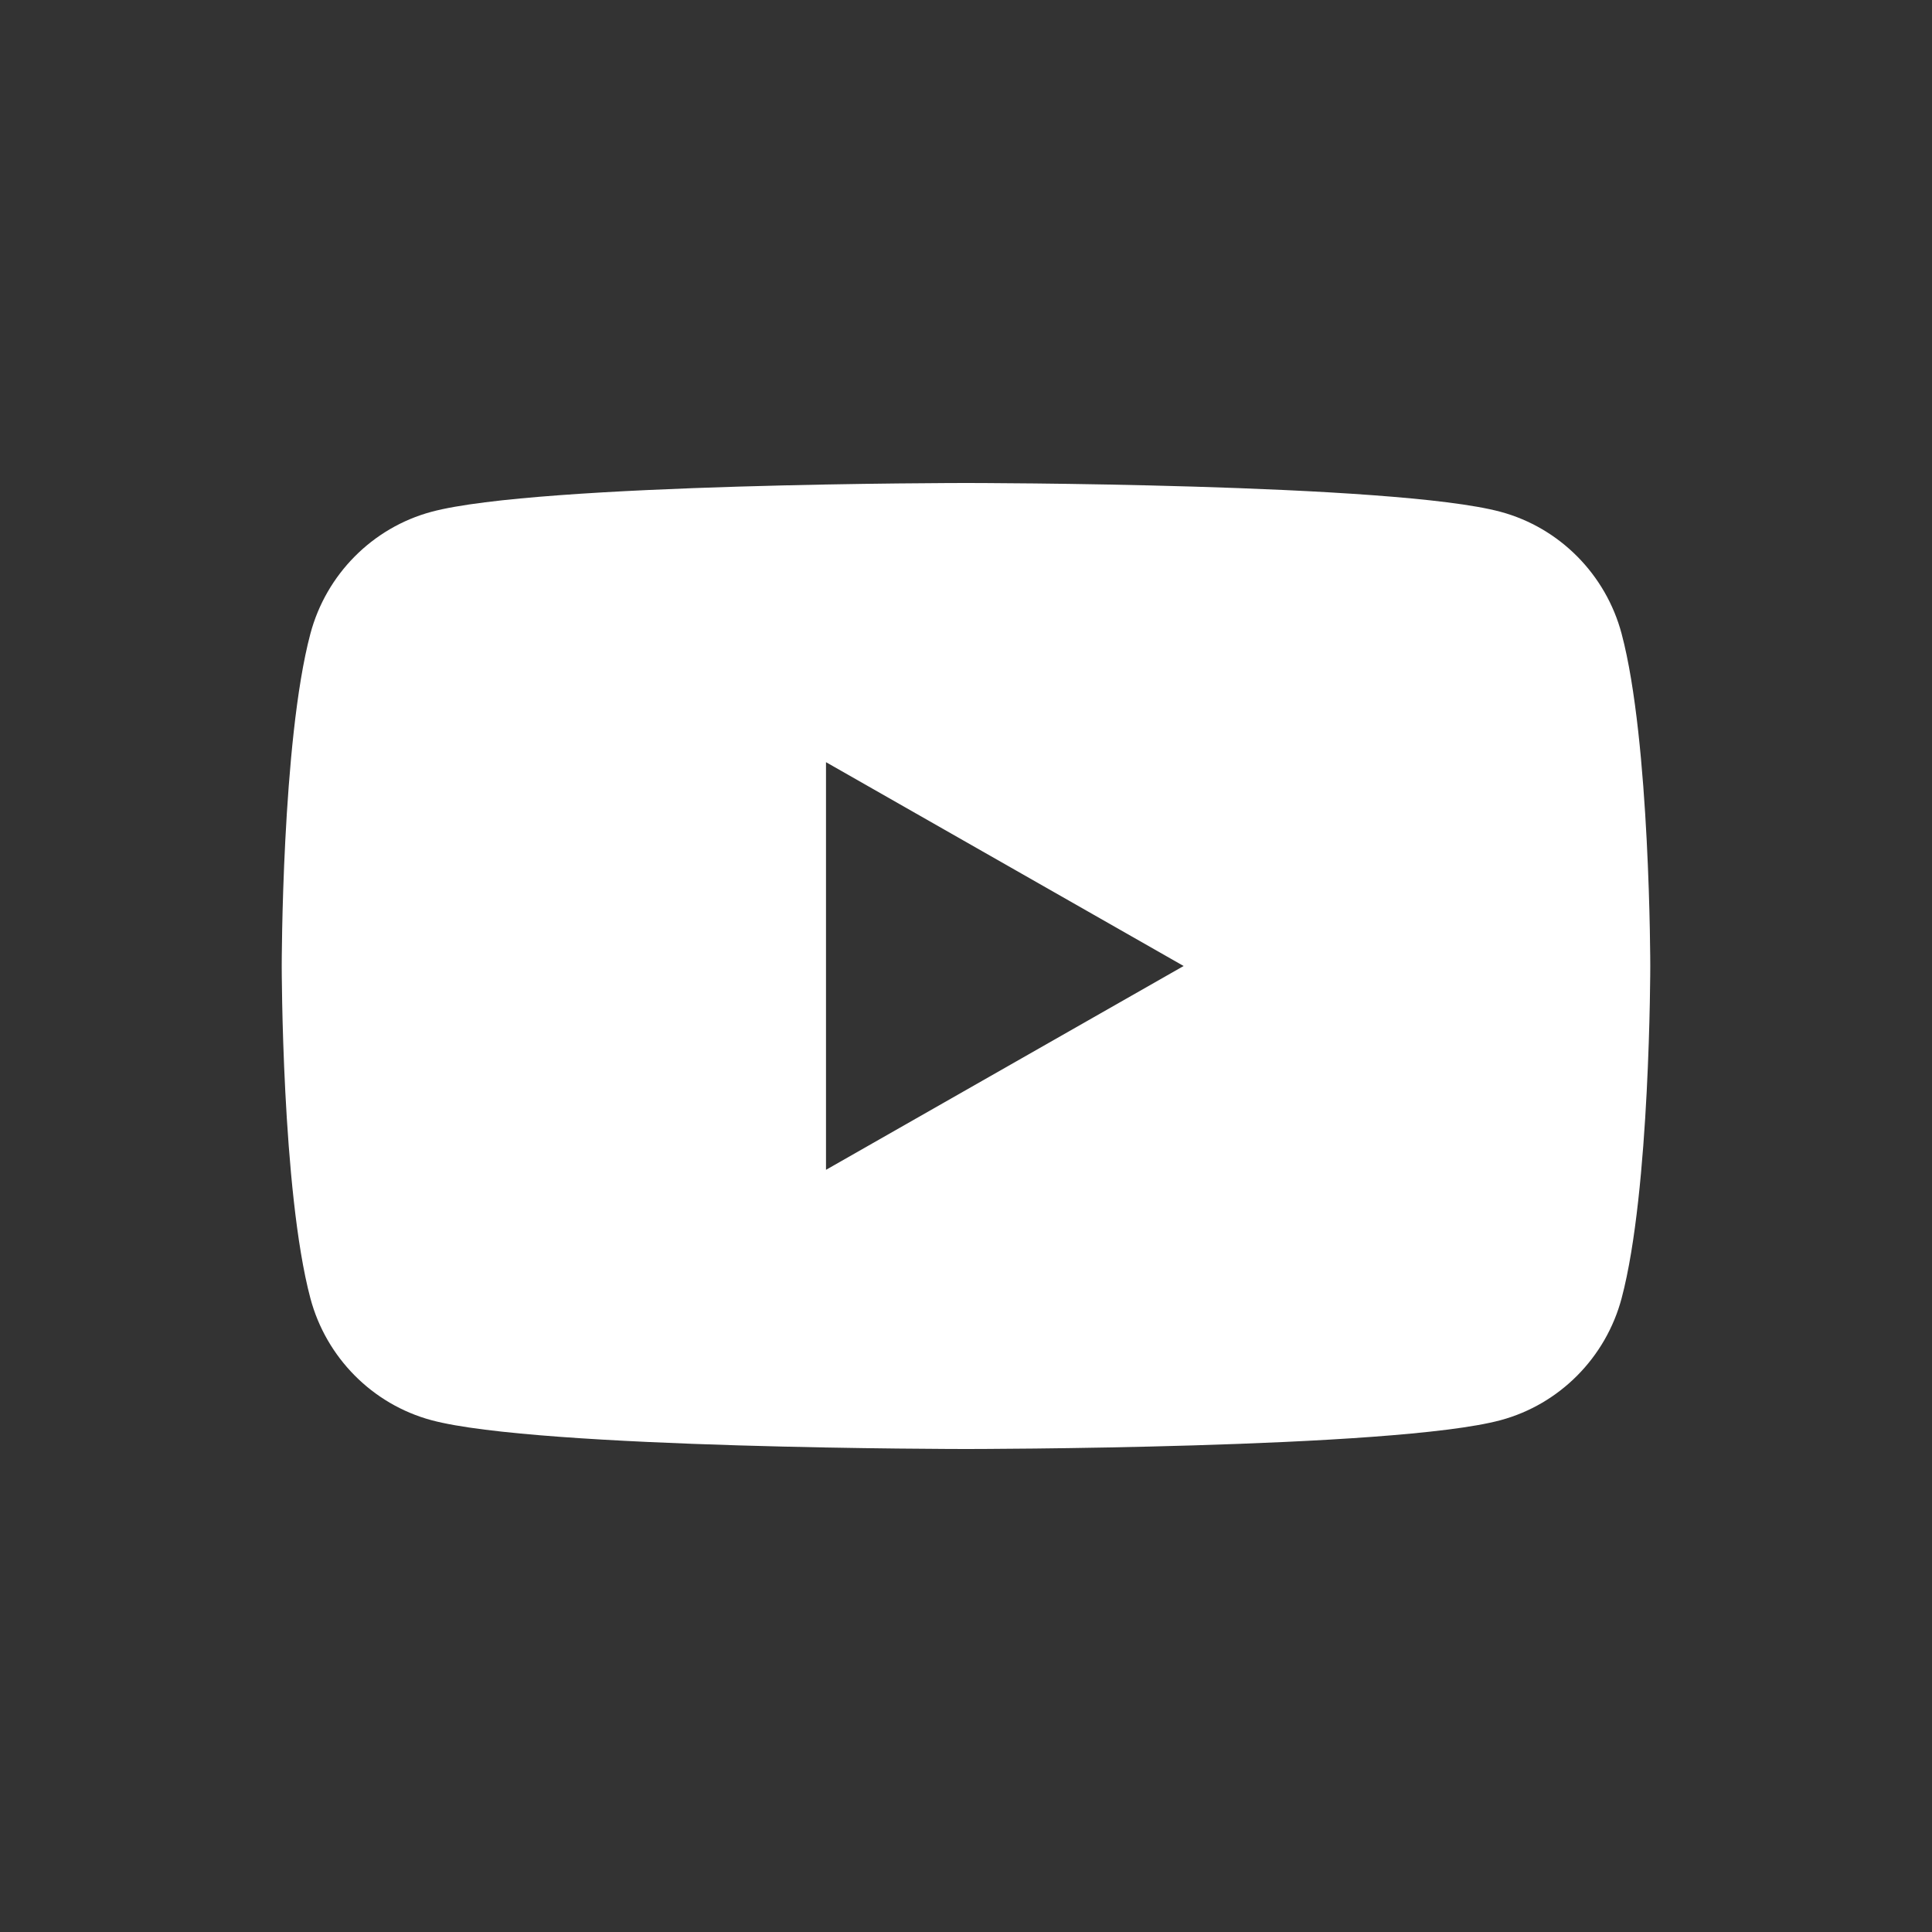 <svg width="28" height="28" viewBox="0 0 28 28" fill="none" xmlns="http://www.w3.org/2000/svg">
<rect x="0" y="0" width="28" height="28" fill="#333333" stroke="none"/>
<g id="YouTube">
<path id="Vector" fill-rule="evenodd" clip-rule="evenodd" d="M21.749 7.418C22.602 7.648 23.274 8.326 23.502 9.186C23.917 10.746 23.917 14 23.917 14C23.917 14 23.917 17.254 23.502 18.814C23.274 19.674 22.602 20.352 21.749 20.582C20.202 21 14 21 14 21C14 21 7.798 21 6.251 20.582C5.398 20.352 4.726 19.674 4.498 18.814C4.083 17.254 4.083 14 4.083 14C4.083 14 4.083 10.746 4.498 9.186C4.726 8.326 5.398 7.648 6.251 7.418C7.798 7 14 7 14 7C14 7 20.202 7 21.749 7.418ZM17.154 14L11.971 16.954V11.046L17.154 14Z" fill="white"/>
</g>
</svg>
